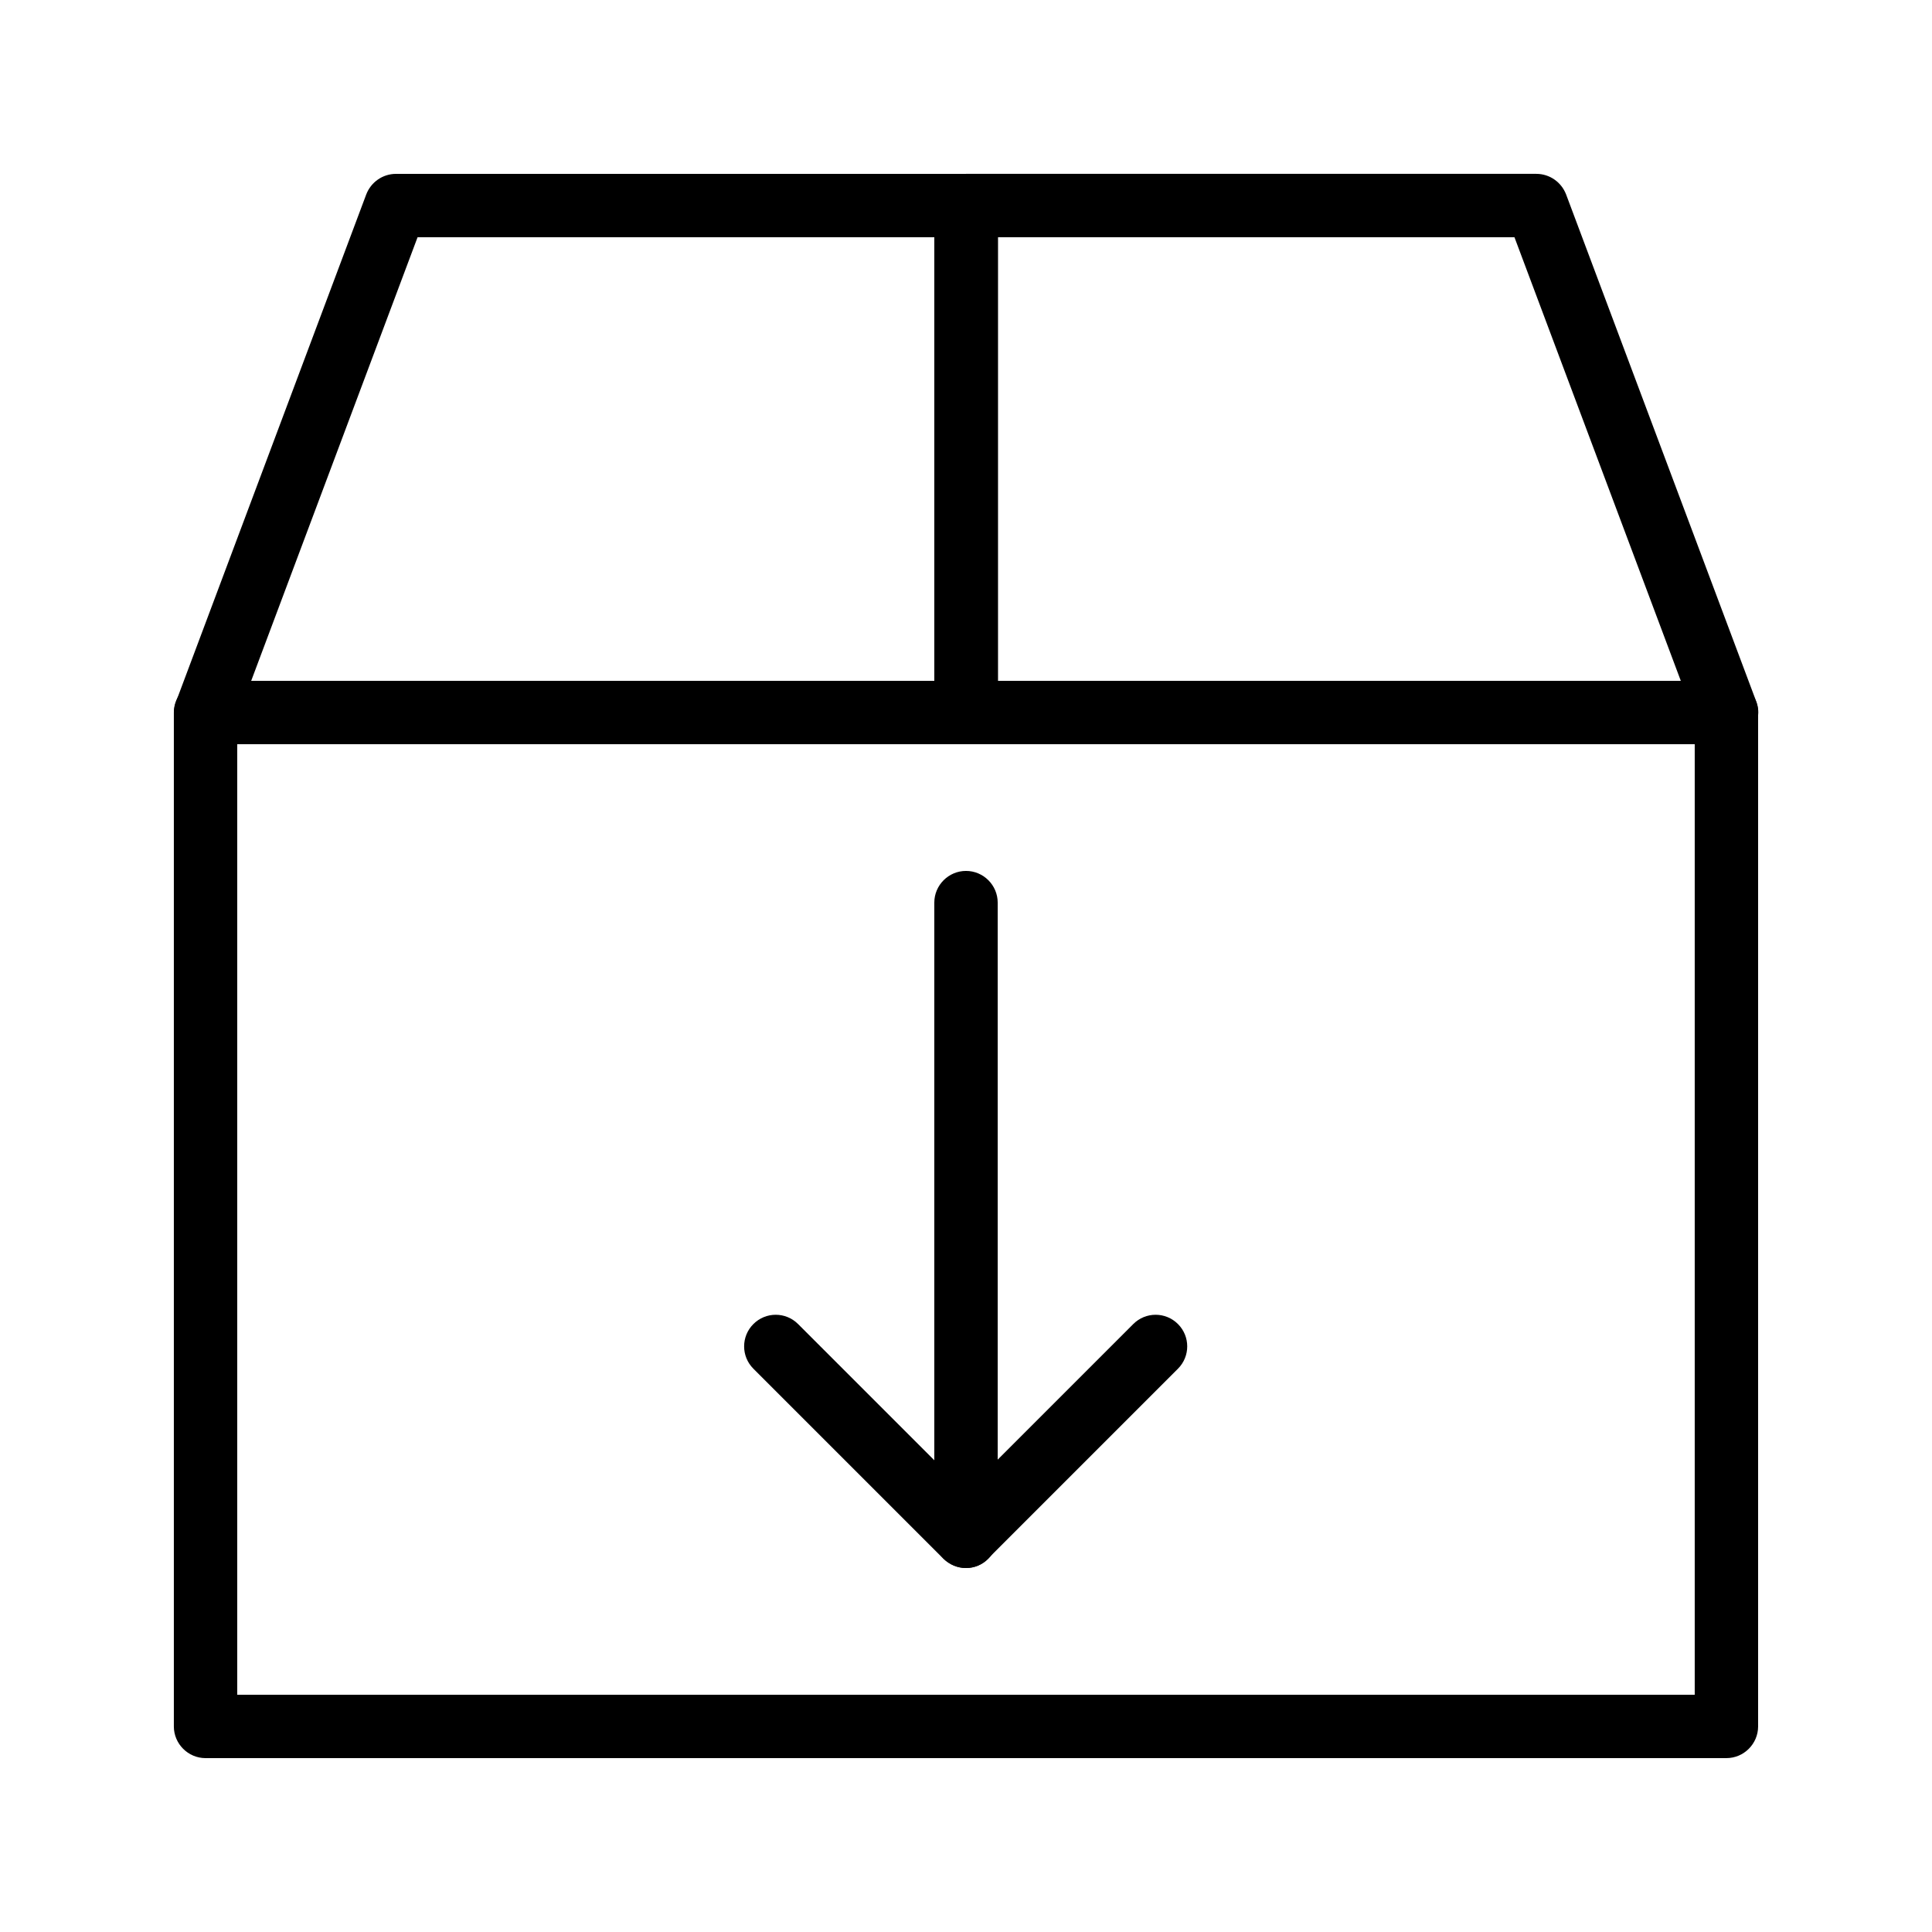 <?xml version="1.0" encoding="UTF-8"?>
<!-- Uploaded to: SVG Repo, www.svgrepo.com, Generator: SVG Repo Mixer Tools -->
<svg fill="#000000" width="800px" height="800px" version="1.1" viewBox="144 144 512 512" xmlns="http://www.w3.org/2000/svg">
 <g>
  <path d="m601.52 609.92h-403.05c-4.617 0-8.398-3.777-8.398-8.398v-268.7c0-4.617 3.777-8.398 8.398-8.398h403.05c4.617 0 8.398 3.777 8.398 8.398v268.7c-0.004 4.617-3.781 8.395-8.398 8.395zm-394.65-16.793h386.25v-251.9h-386.25z"/>
  <path d="m400 341.22h-201.52c-2.769 0-5.375-1.344-6.887-3.609-1.512-2.266-1.93-5.121-0.922-7.727l50.383-134.35c1.258-3.273 4.367-5.457 7.894-5.457h151.14c4.617 0 8.398 3.777 8.398 8.398v134.35c-0.094 4.613-3.871 8.395-8.488 8.395zm-189.43-16.797h181.04v-117.55h-136.95z"/>
  <path d="m601.52 341.22h-201.52c-4.617 0-8.398-3.777-8.398-8.398v-134.35c0-4.617 3.777-8.398 8.398-8.398h151.14c3.527 0 6.633 2.184 7.894 5.457l50.383 134.35c1.008 2.602 0.586 5.457-0.922 7.727-1.605 2.269-4.207 3.613-6.977 3.613zm-193.13-16.797h181.04l-44.082-117.55h-136.95z"/>
  <path d="m400 559.54c-2.184 0-4.281-0.84-5.961-2.434l-50.383-50.383c-3.273-3.273-3.273-8.566 0-11.84 3.273-3.273 8.566-3.273 11.84 0l44.418 44.418 44.418-44.418c3.273-3.273 8.566-3.273 11.84 0 3.273 3.273 3.273 8.566 0 11.84l-50.383 50.383c-1.508 1.594-3.606 2.434-5.789 2.434z"/>
  <path d="m400 559.54c-4.617 0-8.398-3.777-8.398-8.398v-167.94c0-4.617 3.777-8.398 8.398-8.398 4.617 0 8.398 3.777 8.398 8.398v167.94c-0.004 4.617-3.781 8.398-8.398 8.398z"/>
 </g>
</svg>